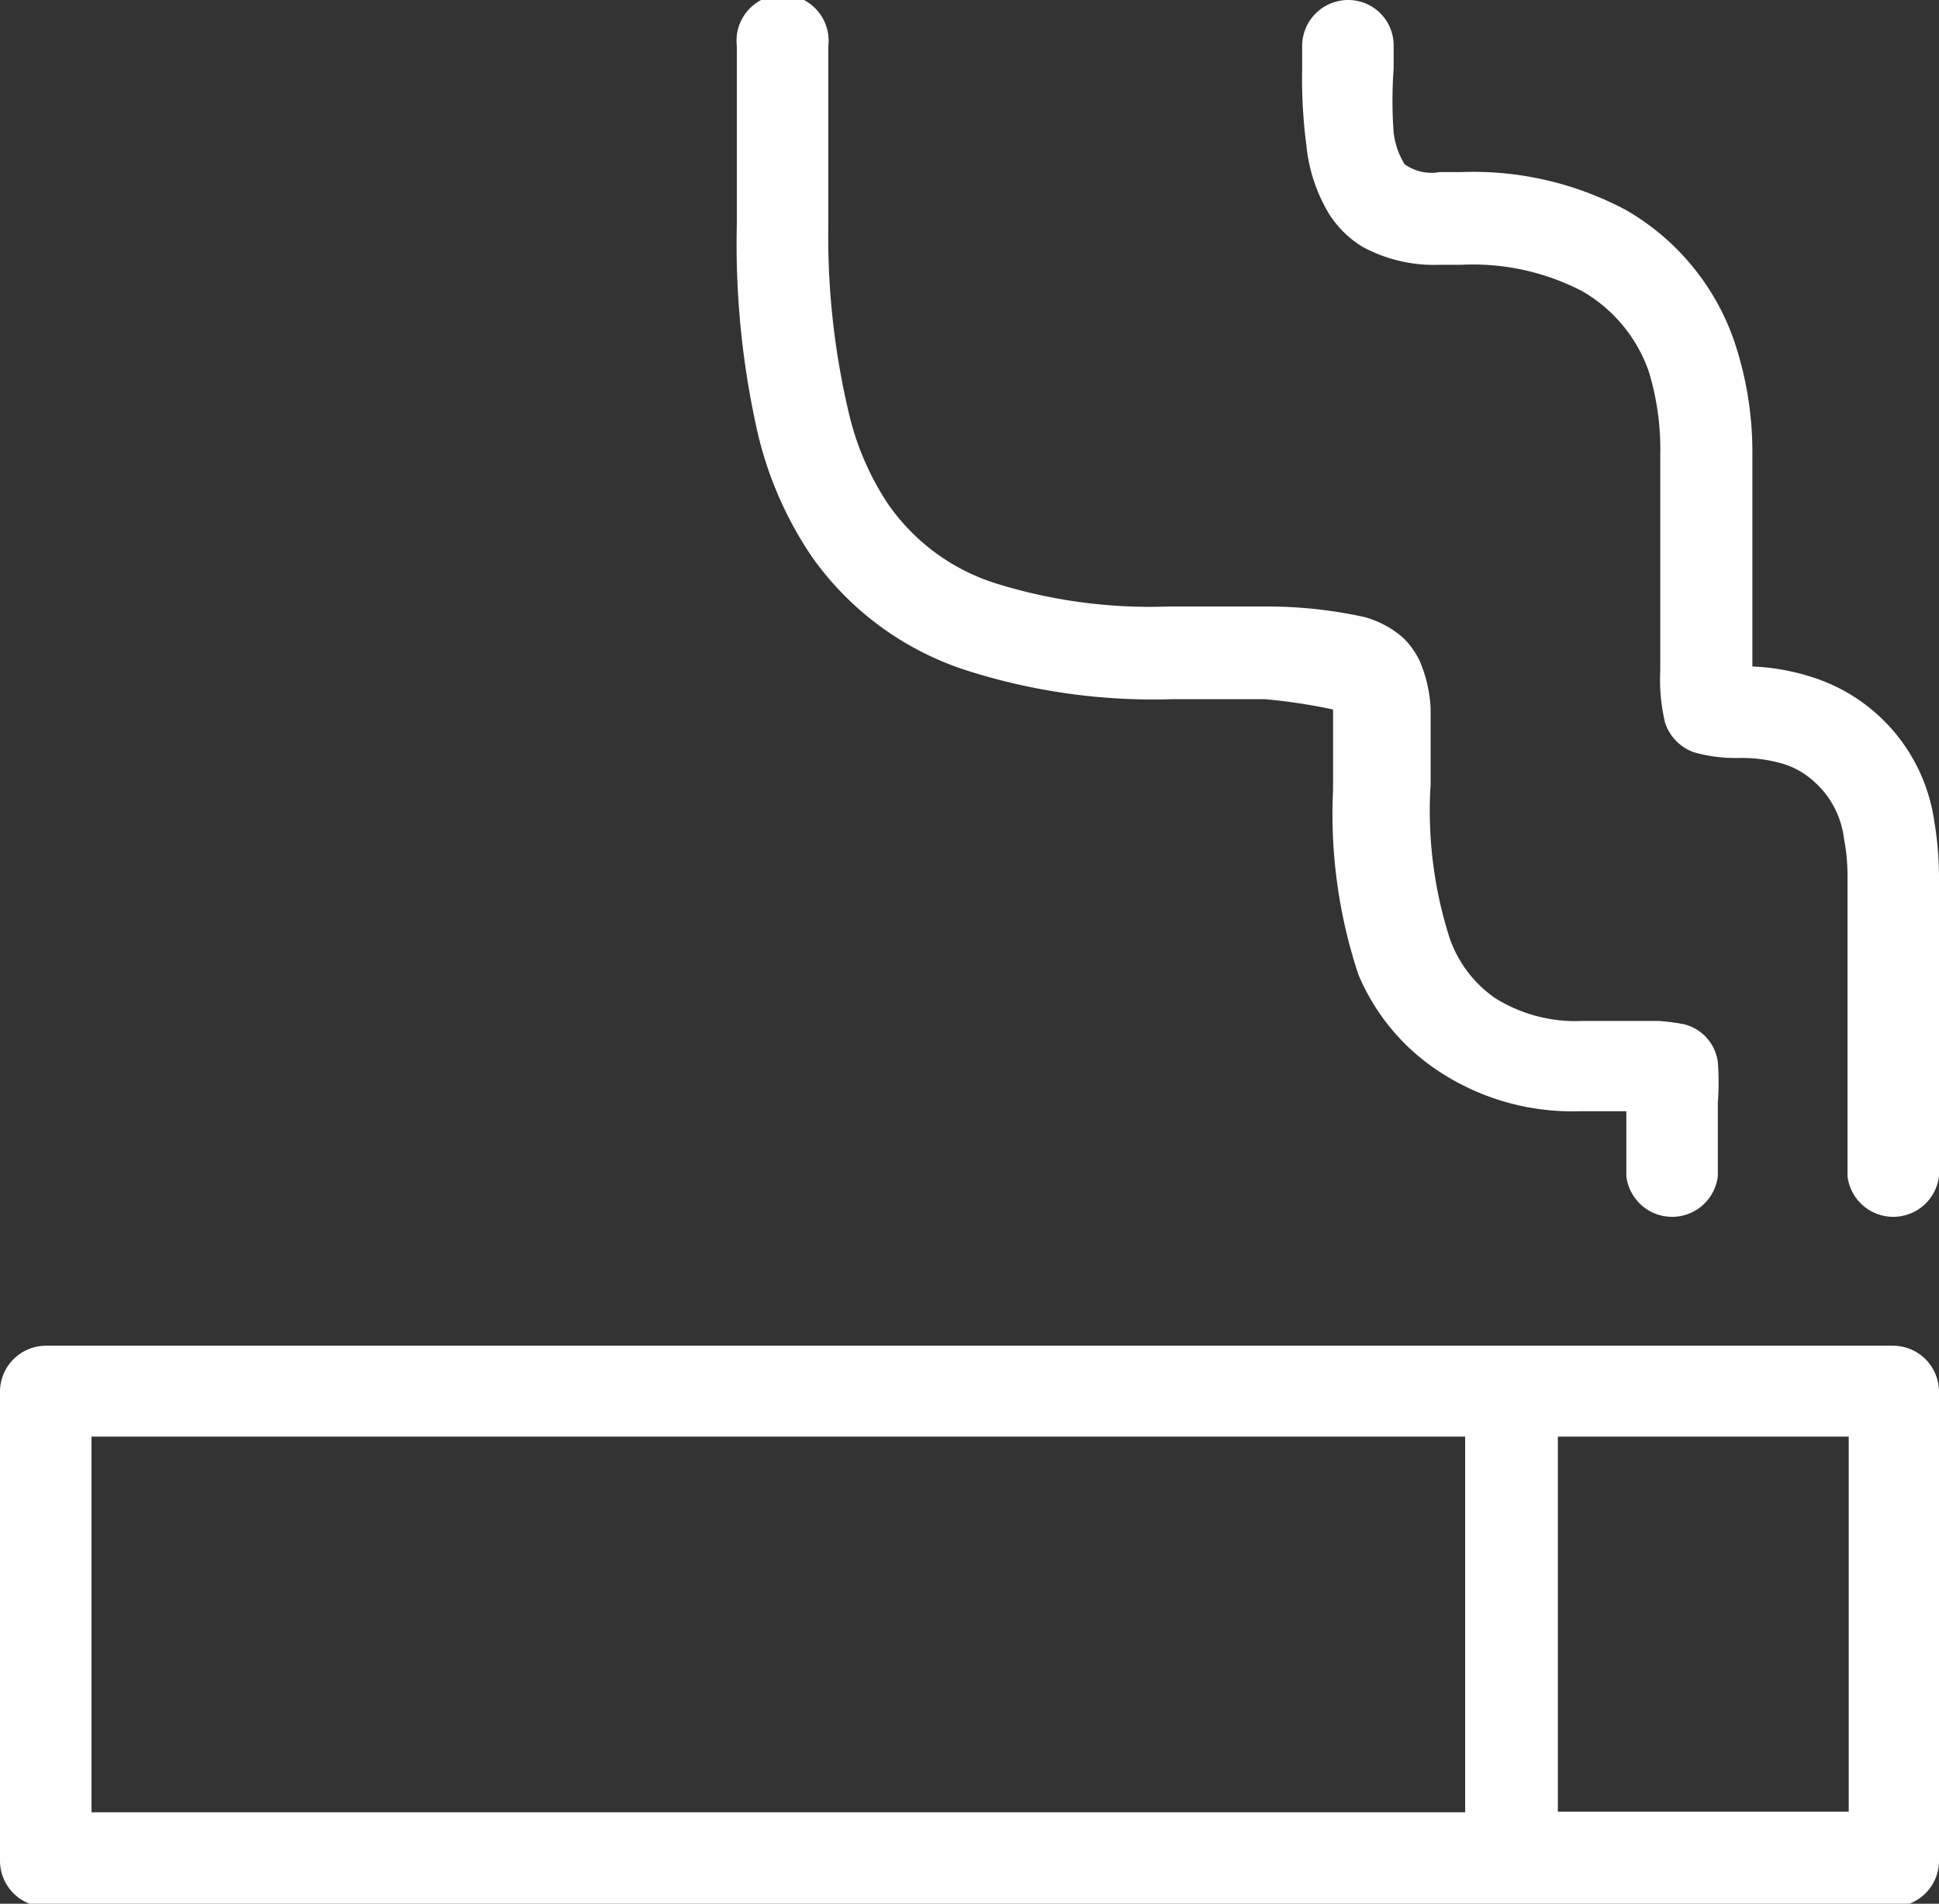<svg id="レイヤー_1" data-name="レイヤー 1" xmlns="http://www.w3.org/2000/svg" viewBox="0 0 32 31.42"><rect x="0" y="0" width="32" height="31.42" fill="#333333" stroke="none"/><defs><style>.cls-1{fill:#fff;}</style></defs><path class="cls-1" d="M13.4,9.48A5,5,0,0,0,16,11.37a10.12,10.12,0,0,0,3.33.46h1.55A9.24,9.24,0,0,1,22,12s0,.1,0,.18c0,.24,0,.56,0,.93v.21a8.4,8.4,0,0,0,.42,3.06A3.56,3.56,0,0,0,23.79,18a4,4,0,0,0,2.28.63h.77V19.7a.76.76,0,0,0,1.51,0V18.49a4.38,4.38,0,0,0,0-.67.74.74,0,0,0-.58-.63,3.46,3.46,0,0,0-.4-.05c-.28,0-.69,0-1.25,0a2.5,2.5,0,0,1-1.45-.38,2,2,0,0,1-.75-1,6.88,6.88,0,0,1-.31-2.52v-.21c0-.42,0-.77,0-1.05a2.24,2.24,0,0,0-.18-.78,1.31,1.31,0,0,0-.27-.38,1.59,1.59,0,0,0-.66-.35,7.45,7.45,0,0,0-1.6-.17H19.28a8.54,8.54,0,0,1-2.84-.38,3.41,3.41,0,0,1-1.79-1.32A4.6,4.6,0,0,1,14,7.07,12.63,12.63,0,0,1,13.67,4V1.05a.76.76,0,1,0-1.51,0V4a14.07,14.07,0,0,0,.35,3.46A6.13,6.13,0,0,0,13.4,9.48Z" transform="translate(0 -0.29)"/><path class="cls-1" d="M31.92,13.83a2.93,2.93,0,0,0-2-2.36,3.69,3.69,0,0,0-1-.18l0-2.53v-1a5.72,5.72,0,0,0-.31-1.87,4,4,0,0,0-1.77-2.13,5.35,5.35,0,0,0-2.73-.63h-.35A.76.76,0,0,1,23.18,3,1.29,1.29,0,0,1,23,2.48,7.13,7.13,0,0,1,23,1.42V1.05a.75.75,0,0,0-.75-.76.76.76,0,0,0-.76.76v.37a8.46,8.46,0,0,0,.07,1.27,2.69,2.69,0,0,0,.38,1.14,1.71,1.71,0,0,0,.54.53,2.47,2.47,0,0,0,1.28.3h.36a3.91,3.91,0,0,1,2,.44,2.47,2.47,0,0,1,1.09,1.32A4.39,4.39,0,0,1,27.4,7.8v3.56a3.06,3.06,0,0,0,.08.86.77.77,0,0,0,.49.49,2.54,2.54,0,0,0,.72.09h0a2.43,2.43,0,0,1,.75.1,1.35,1.35,0,0,1,.51.3,1.49,1.49,0,0,1,.48.92,3.3,3.3,0,0,1,.06.68v4.9a.76.76,0,0,0,1.51,0V14.8A5.75,5.75,0,0,0,31.92,13.83Z" transform="translate(0 -0.29)"/><path class="cls-1" d="M31.24,22.5H.76a.76.76,0,0,0-.76.76V31a.76.76,0,0,0,.76.76H31.24A.76.76,0,0,0,32,31V23.26A.76.76,0,0,0,31.24,22.5ZM1.51,24H24.18V30.2H1.51Zm29,6.19h-4.8V24h4.8Z" transform="translate(0 -0.29)"/></svg>
